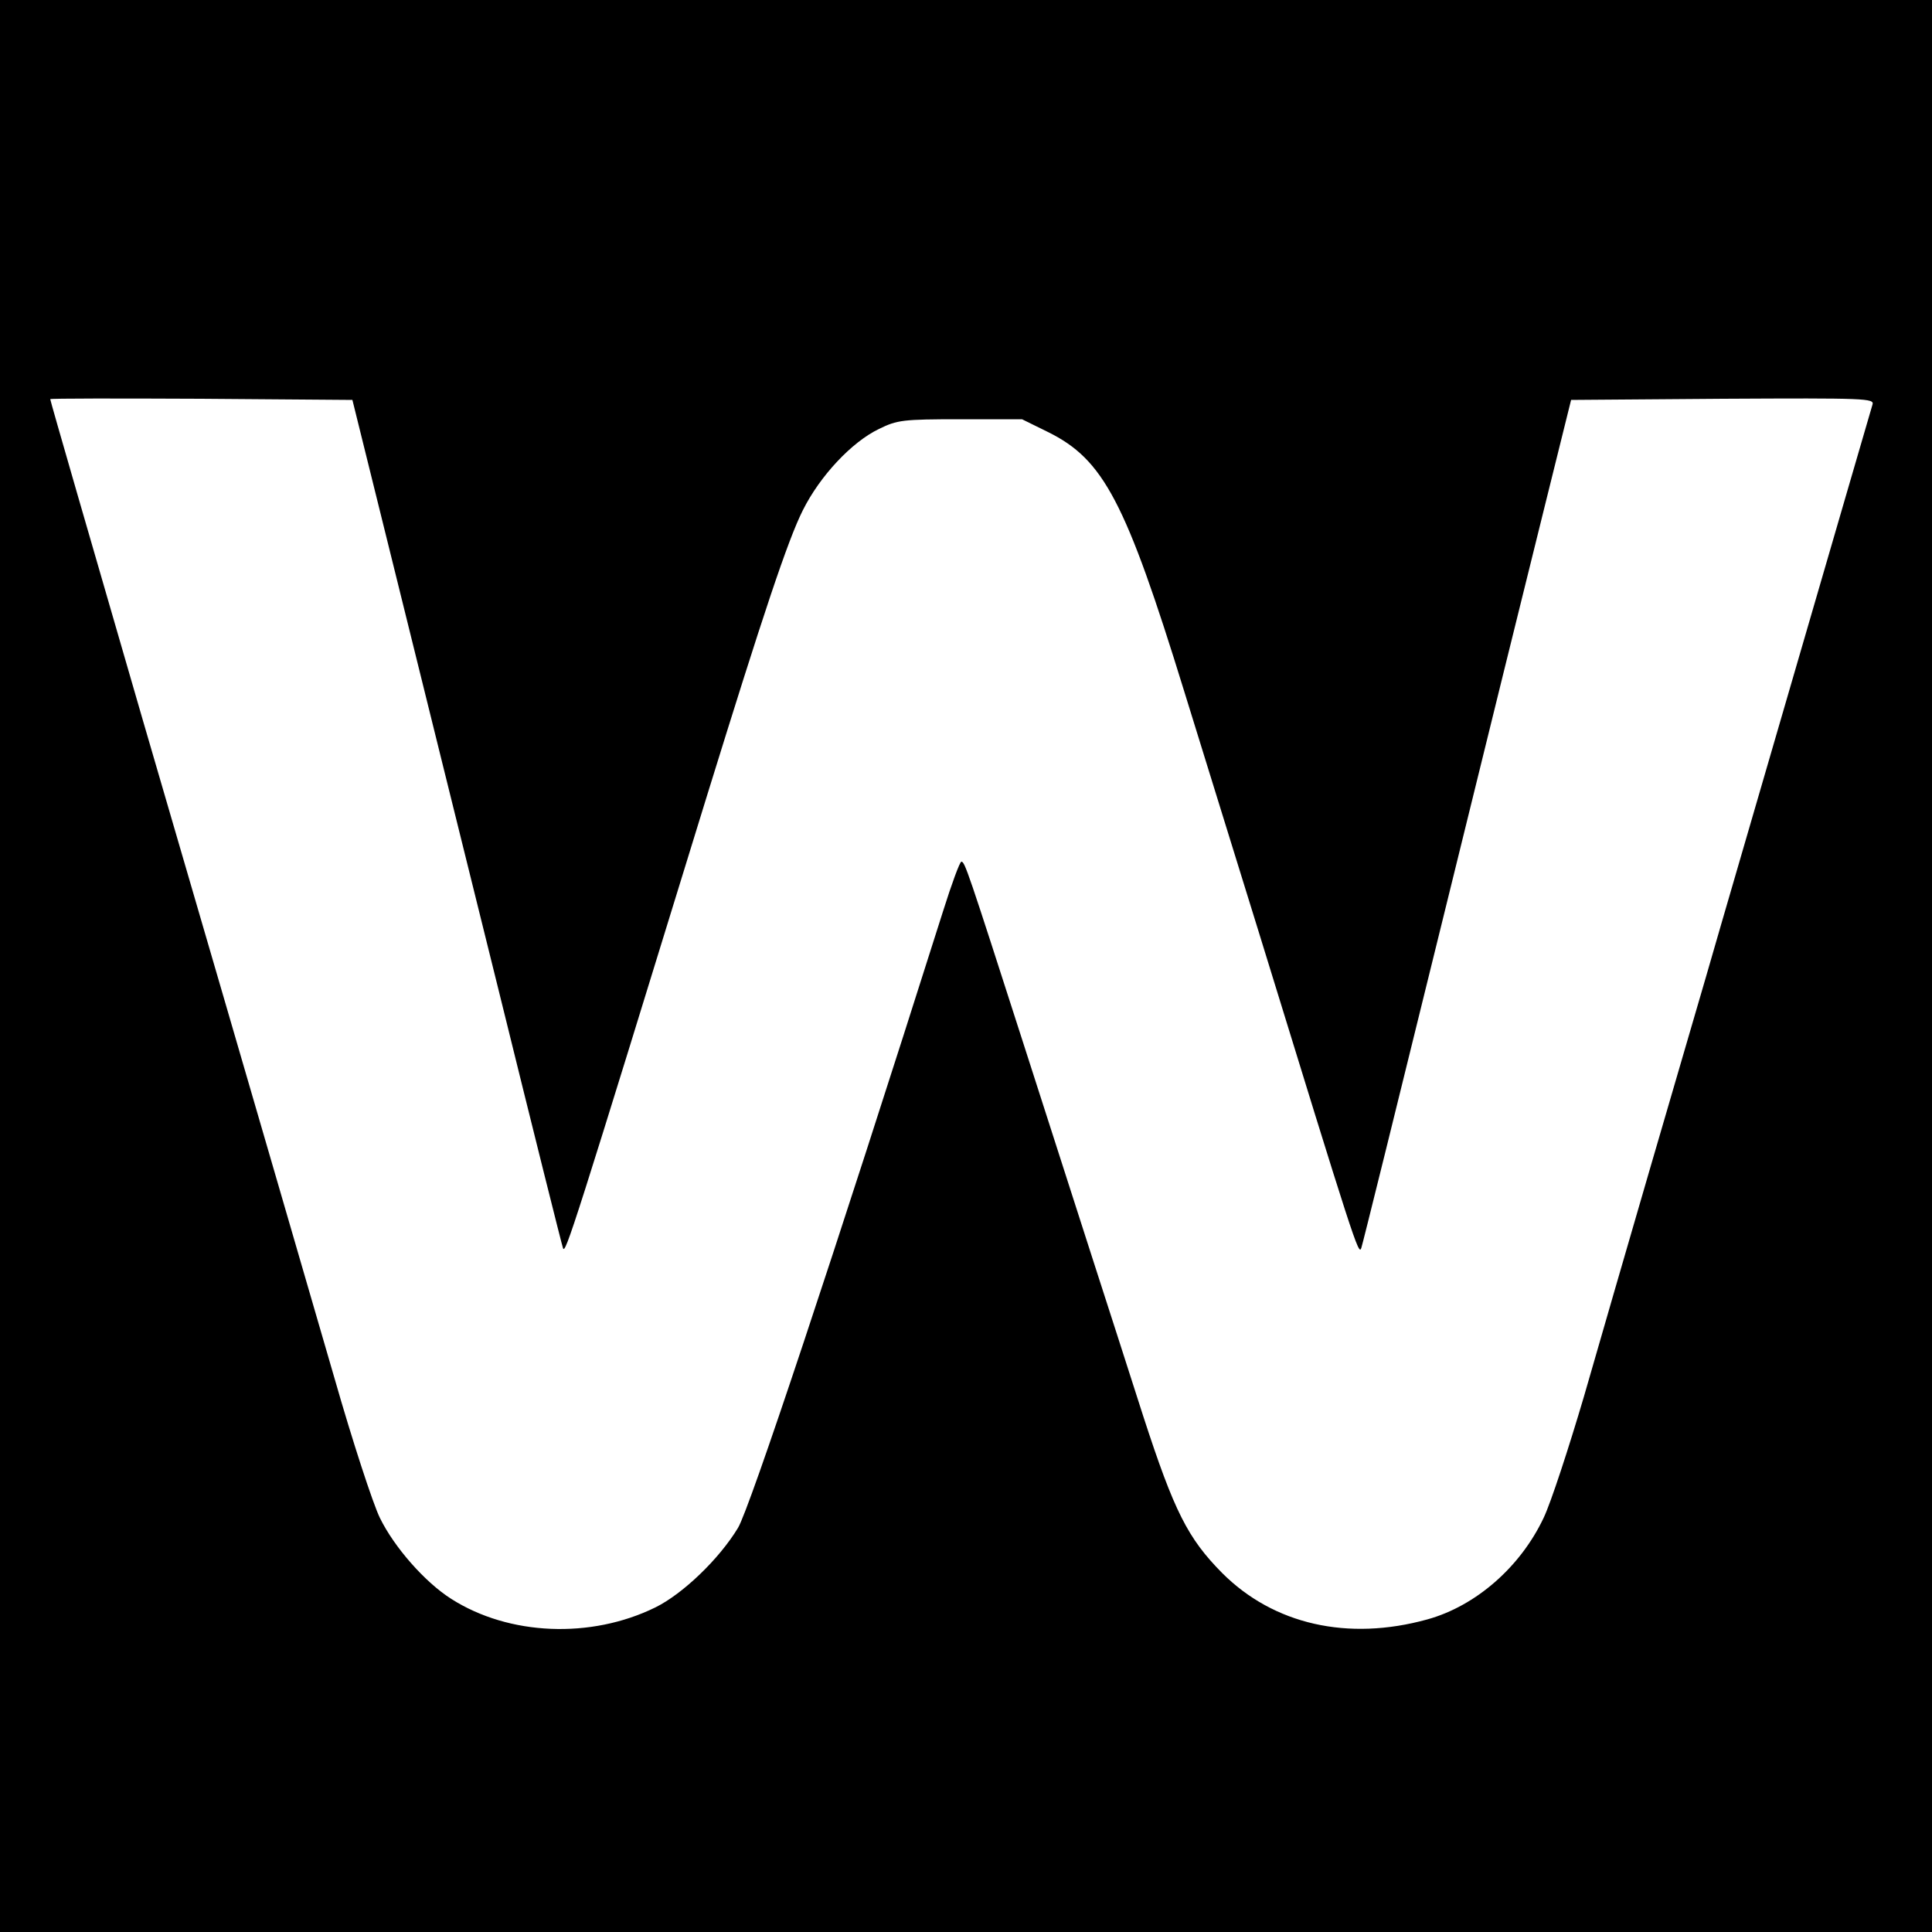 <?xml version="1.0" standalone="no"?>
<!DOCTYPE svg PUBLIC "-//W3C//DTD SVG 20010904//EN"
 "http://www.w3.org/TR/2001/REC-SVG-20010904/DTD/svg10.dtd">
<svg version="1.0" xmlns="http://www.w3.org/2000/svg"
 width="500pt" height="500pt" viewBox="0 0 500 500"
 preserveAspectRatio="xMidYMid meet">
<g transform="translate(0,500) scale(0.1,-0.1)"
fill="#000000" stroke="none">
<path d="M0 2500 l0 -2500 2500 0 2500 0 0 2500 0 2500 -2500 0 -2500 0 0
-2500z m1021 1025 c60 -242 181 -732 270 -1090 88 -357 163 -657 166 -665 6
-18 25 41 374 1175 143 462 208 658 247 735 44 88 126 176 197 210 47 23 61
25 210 25 l160 0 67 -33 c144 -71 201 -179 353 -672 59 -190 145 -469 192
-620 250 -812 259 -840 266 -820 3 8 96 384 207 835 111 451 232 942 269 1090
l67 270 393 3 c371 2 392 1 387 -15 -3 -10 -32 -110 -65 -223 -188 -646 -251
-863 -326 -1120 -45 -157 -129 -442 -185 -635 -56 -192 -133 -458 -171 -590
-39 -132 -85 -273 -104 -313 -60 -127 -175 -228 -301 -263 -206 -57 -398 -13
-531 120 -89 90 -124 159 -204 405 -39 122 -97 302 -129 401 -32 99 -113 351
-180 560 -146 454 -153 475 -162 475 -4 0 -25 -57 -47 -127 -285 -899 -501
-1547 -531 -1597 -49 -81 -143 -171 -214 -206 -167 -82 -379 -73 -528 22 -68
43 -148 134 -185 210 -18 37 -71 199 -117 360 -90 309 -144 497 -496 1703
-132 455 -240 828 -240 832 0 2 176 2 391 1 l391 -3 109 -440z"/>
</g>
</svg>
